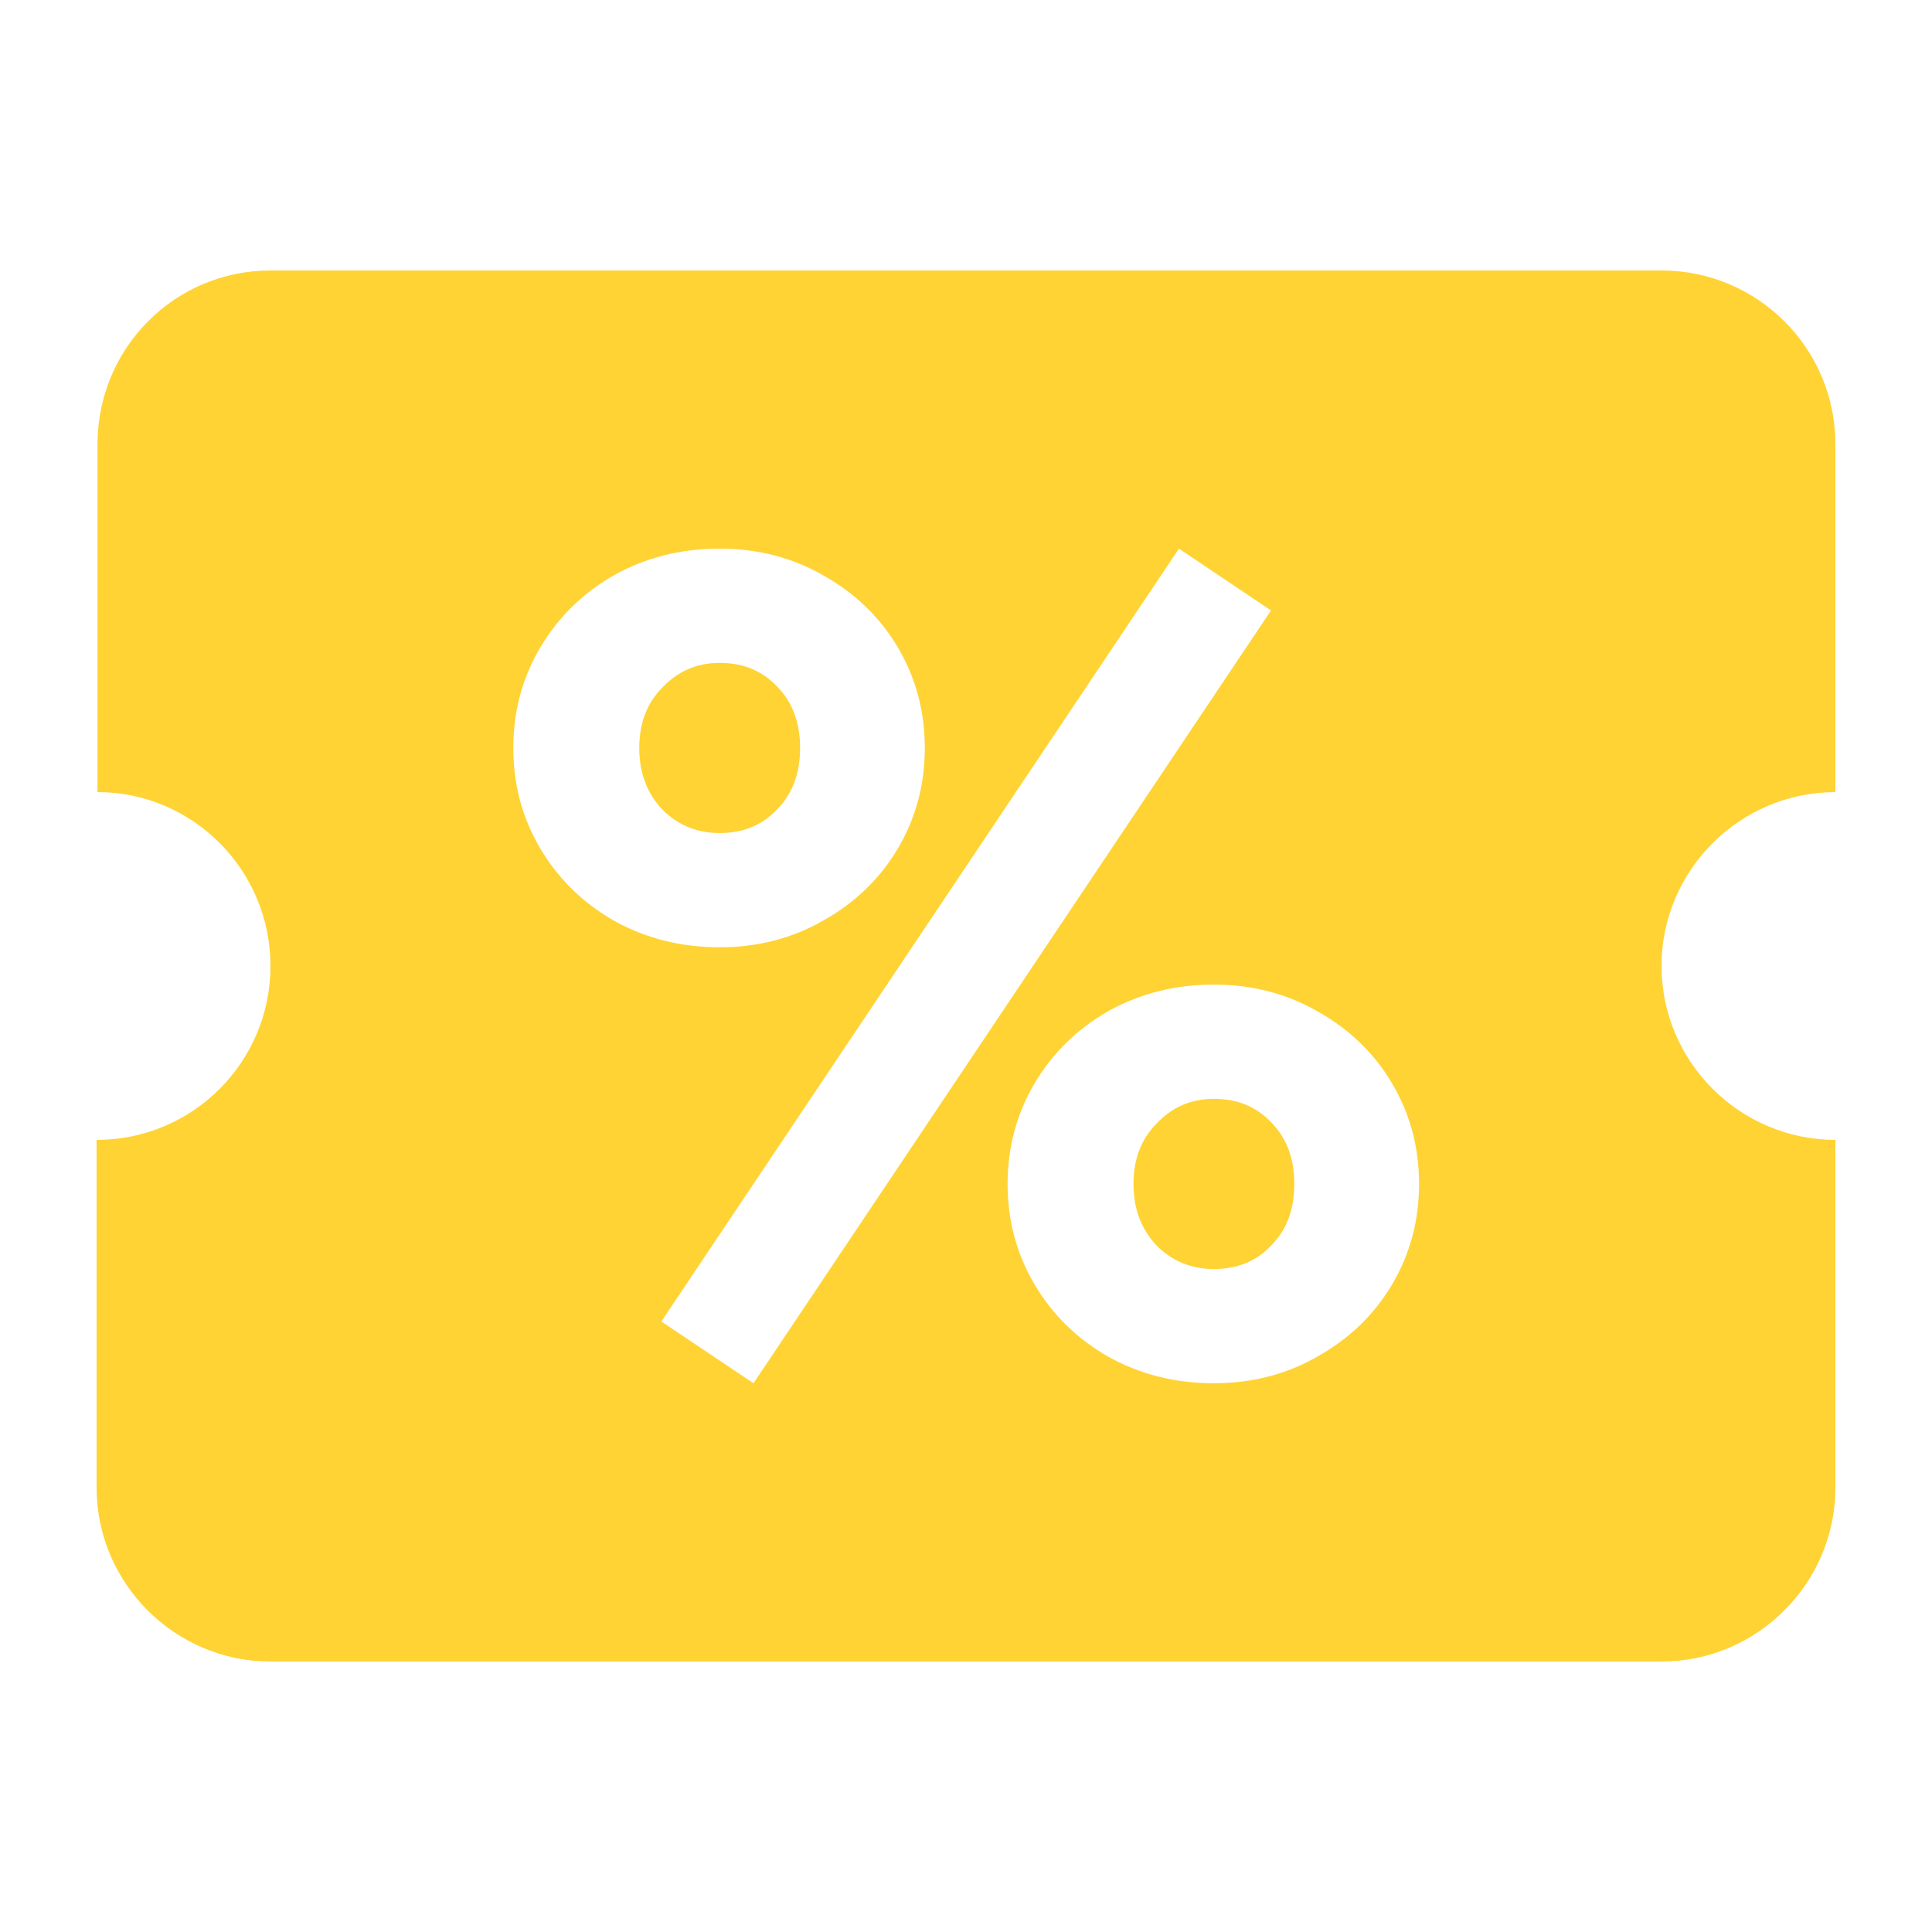 <svg width="32" height="32" viewBox="0 0 32 32" fill="none" xmlns="http://www.w3.org/2000/svg">
<g clip-path="url(#clip0_23984_21242)">
<path fill-rule="evenodd" clip-rule="evenodd" d="M30.4 7.36V13.12C28.816 13.12 27.52 14.416 27.52 16C27.52 17.584 28.816 18.88 30.4 18.88V24.64C30.4 26.224 29.104 27.52 27.52 27.52H4.48C2.896 27.52 1.6 26.224 1.6 24.64V18.88C3.199 18.88 4.48 17.584 4.48 16C4.48 14.416 3.199 13.12 1.615 13.12V7.36C1.615 5.762 2.896 4.48 4.48 4.48H27.52C29.104 4.48 30.4 5.762 30.4 7.36ZM10.163 15.246C10.691 15.542 11.276 15.69 11.92 15.69C12.55 15.69 13.123 15.542 13.638 15.246C14.166 14.95 14.578 14.551 14.874 14.049C15.17 13.547 15.318 12.994 15.318 12.389C15.318 11.784 15.17 11.23 14.874 10.728C14.578 10.226 14.166 9.827 13.638 9.531C13.123 9.235 12.55 9.087 11.92 9.087C11.276 9.087 10.691 9.235 10.163 9.531C9.648 9.827 9.243 10.226 8.946 10.728C8.65 11.23 8.502 11.784 8.502 12.389C8.502 12.994 8.65 13.547 8.946 14.049C9.243 14.551 9.648 14.95 10.163 15.246ZM19.527 9.087L10.954 21.888L12.48 22.911L21.052 10.111L19.527 9.087ZM12.866 13.412C12.621 13.669 12.306 13.798 11.92 13.798C11.546 13.798 11.231 13.669 10.974 13.412C10.716 13.142 10.588 12.801 10.588 12.389C10.588 11.977 10.716 11.642 10.974 11.385C11.231 11.115 11.546 10.979 11.92 10.979C12.306 10.979 12.621 11.108 12.866 11.366C13.123 11.623 13.252 11.964 13.252 12.389C13.252 12.814 13.123 13.155 12.866 13.412ZM18.349 22.467C18.877 22.763 19.462 22.911 20.106 22.911C20.737 22.911 21.309 22.763 21.824 22.467C22.352 22.171 22.764 21.772 23.06 21.27C23.356 20.768 23.504 20.215 23.504 19.61C23.504 19.005 23.356 18.451 23.06 17.949C22.764 17.447 22.352 17.048 21.824 16.752C21.309 16.456 20.737 16.308 20.106 16.308C19.462 16.308 18.877 16.456 18.349 16.752C17.834 17.048 17.429 17.447 17.133 17.949C16.837 18.451 16.689 19.005 16.689 19.61C16.689 20.215 16.837 20.768 17.133 21.27C17.429 21.772 17.834 22.171 18.349 22.467ZM21.052 20.633C20.808 20.89 20.492 21.019 20.106 21.019C19.733 21.019 19.417 20.89 19.16 20.633C18.903 20.363 18.774 20.022 18.774 19.61C18.774 19.198 18.903 18.863 19.16 18.606C19.417 18.335 19.733 18.2 20.106 18.2C20.492 18.2 20.808 18.329 21.052 18.587C21.309 18.844 21.438 19.185 21.438 19.61C21.438 20.035 21.309 20.376 21.052 20.633Z" fill="#FFD333"/>
</g>
<defs>
<clipPath id="clip0_23984_21242">
<rect width="32" height="32" fill="white"/>
</clipPath>
</defs>
</svg>

